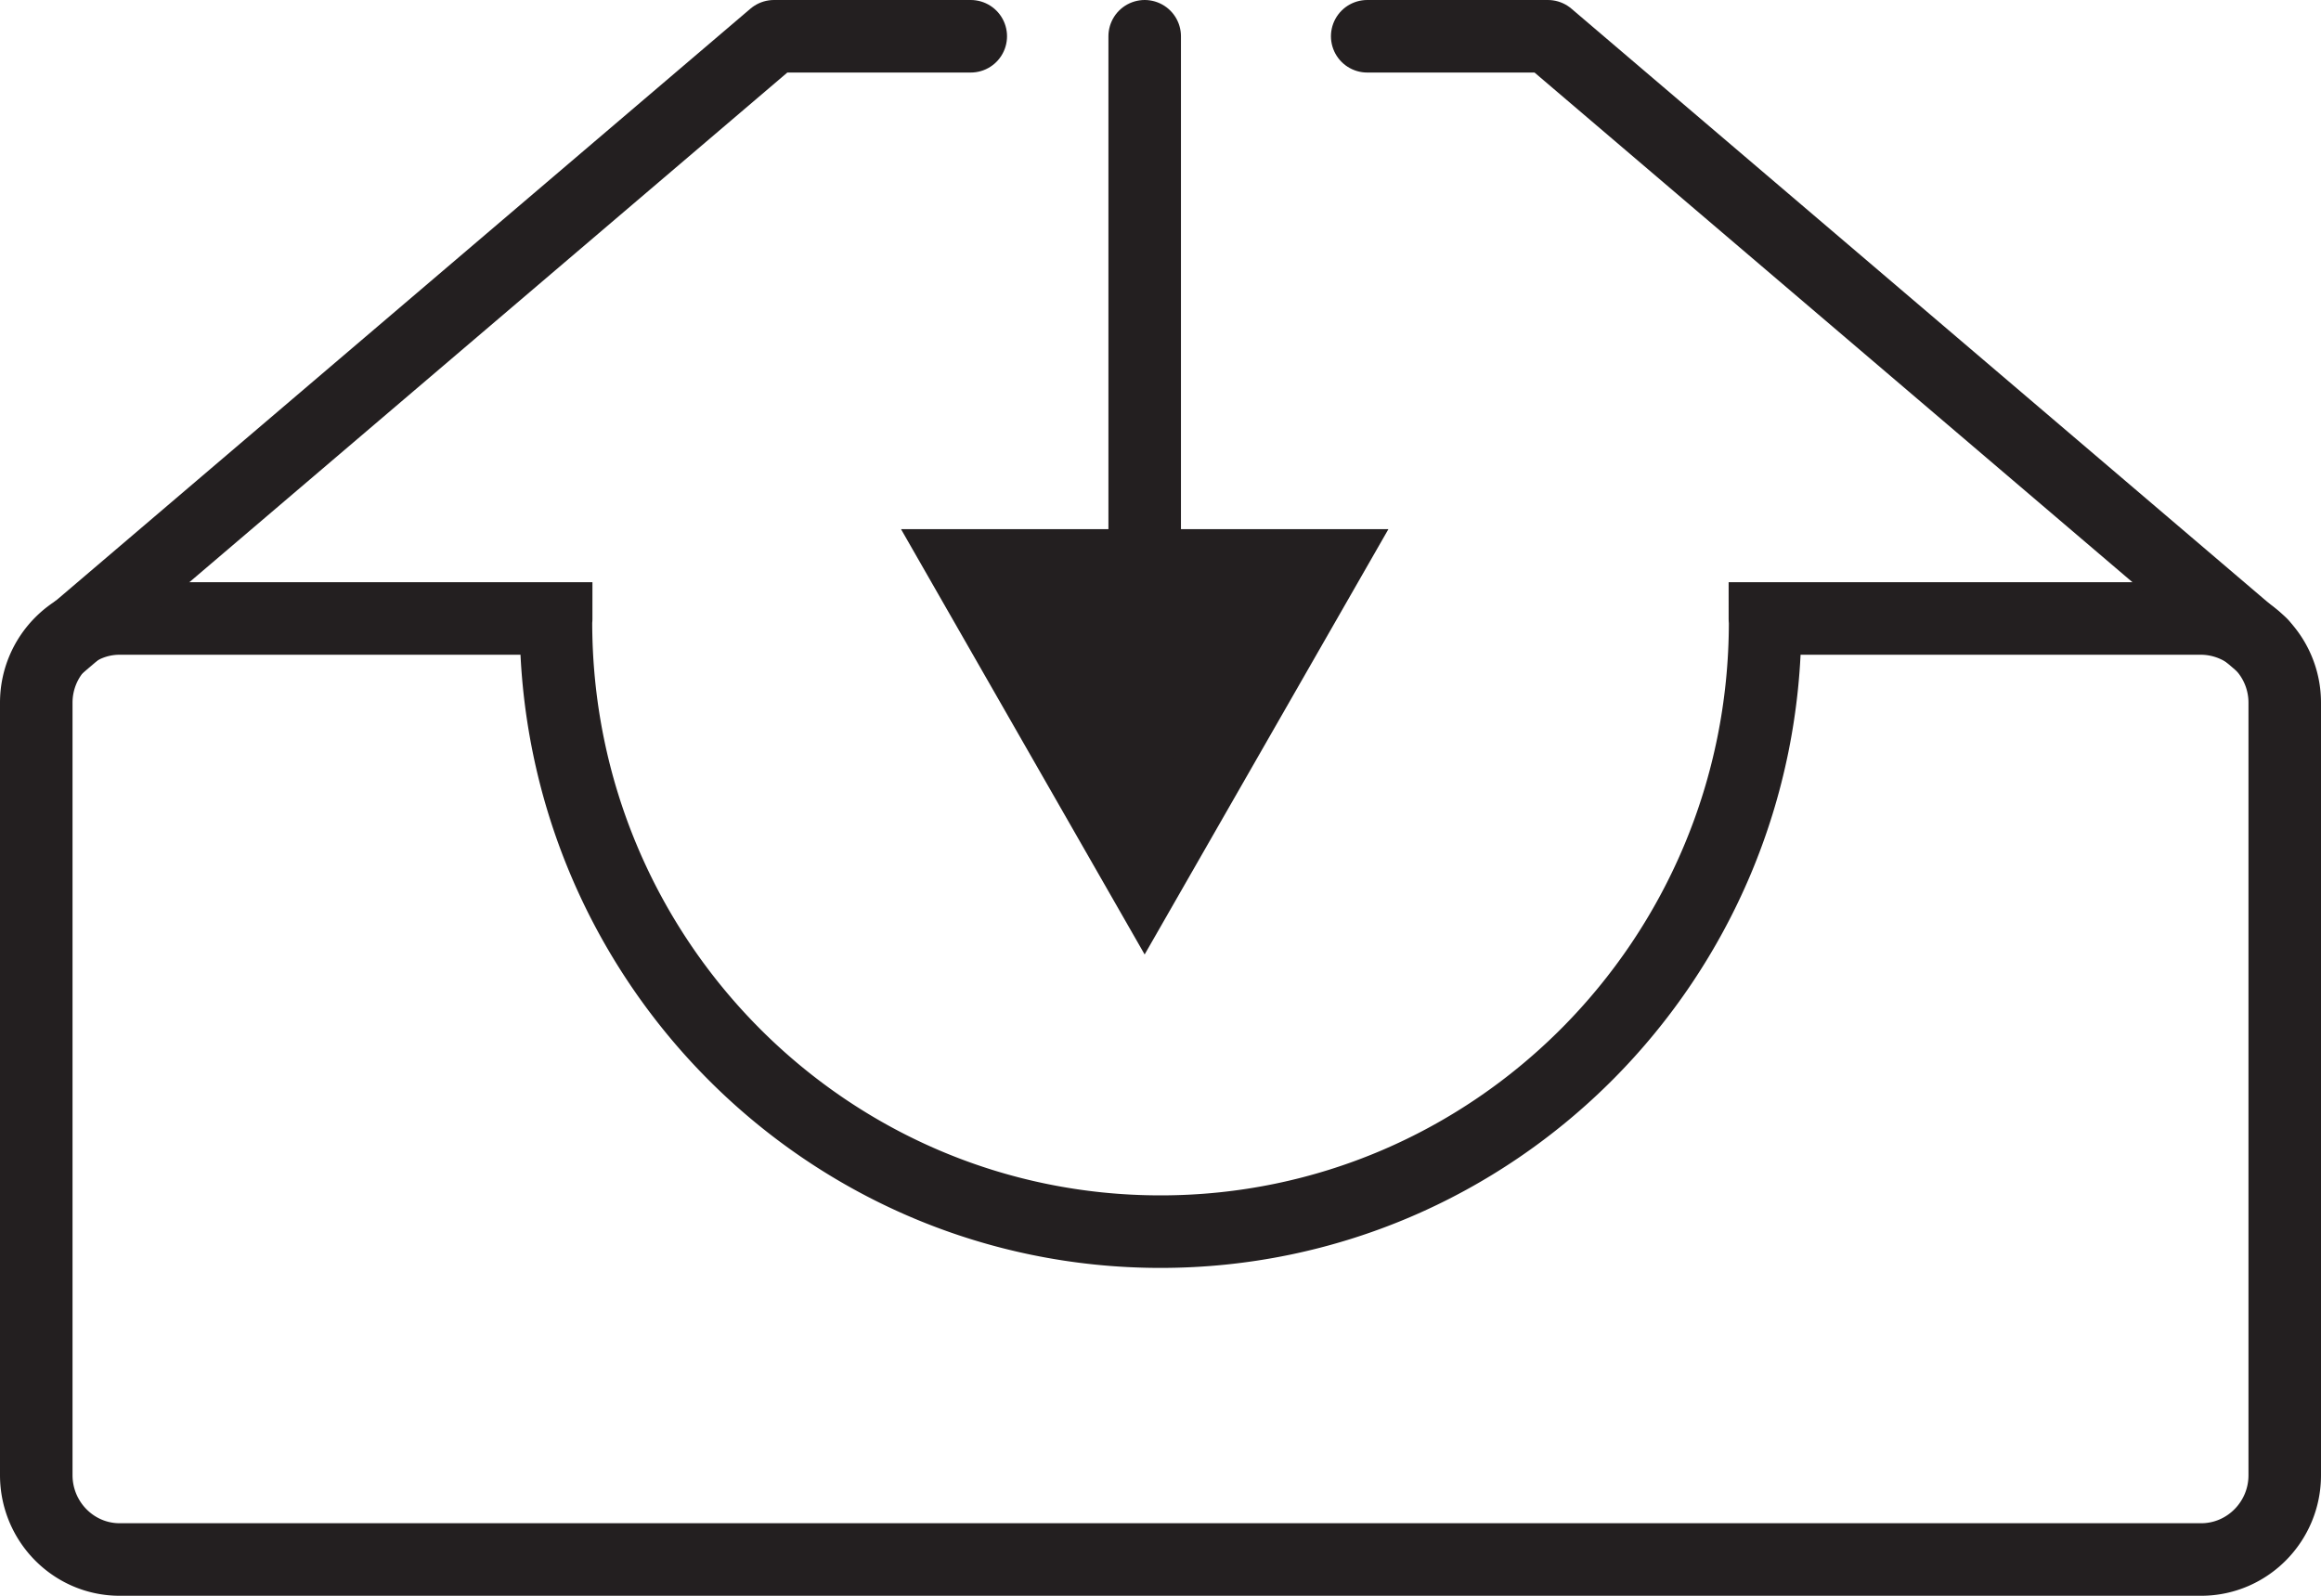 <svg xmlns="http://www.w3.org/2000/svg" width="64" height="44"><g fill="none" stroke="#231f20" stroke-width="2"><g stroke-miterlimit="10"><path d="M60.696 17.053h-12.03c0 .037.006.073.006.1 0 9.283-7.465 16.807-16.672 16.807s-16.67-7.523-16.67-16.807c0-.037.006-.073.006-.1H3.3c-1.27 0-2.3 1.045-2.3 2.323v21.296C1 41.956 2.03 43 3.3 43h57.395C61.967 43 63 41.956 63 40.678V19.383a2.32 2.32 0 0 0-2.304-2.33z"/><path d="M62.36 17.773L42.682 1H37.7M1.662 17.773L21.342 1h5.426" stroke-linecap="round" stroke-linejoin="round"/></g><path stroke-linecap="round" stroke-linejoin="round" d="M31.564 1v16.077"/></g><path fill="#231f20" d="M26.57 15.59l4.993 8.716 4.996-8.716z"/><path fill="none" stroke="#231f20" stroke-width="2" stroke-miterlimit="10" d="M26.57 15.59l4.993 8.716 4.996-8.716z"/></svg>